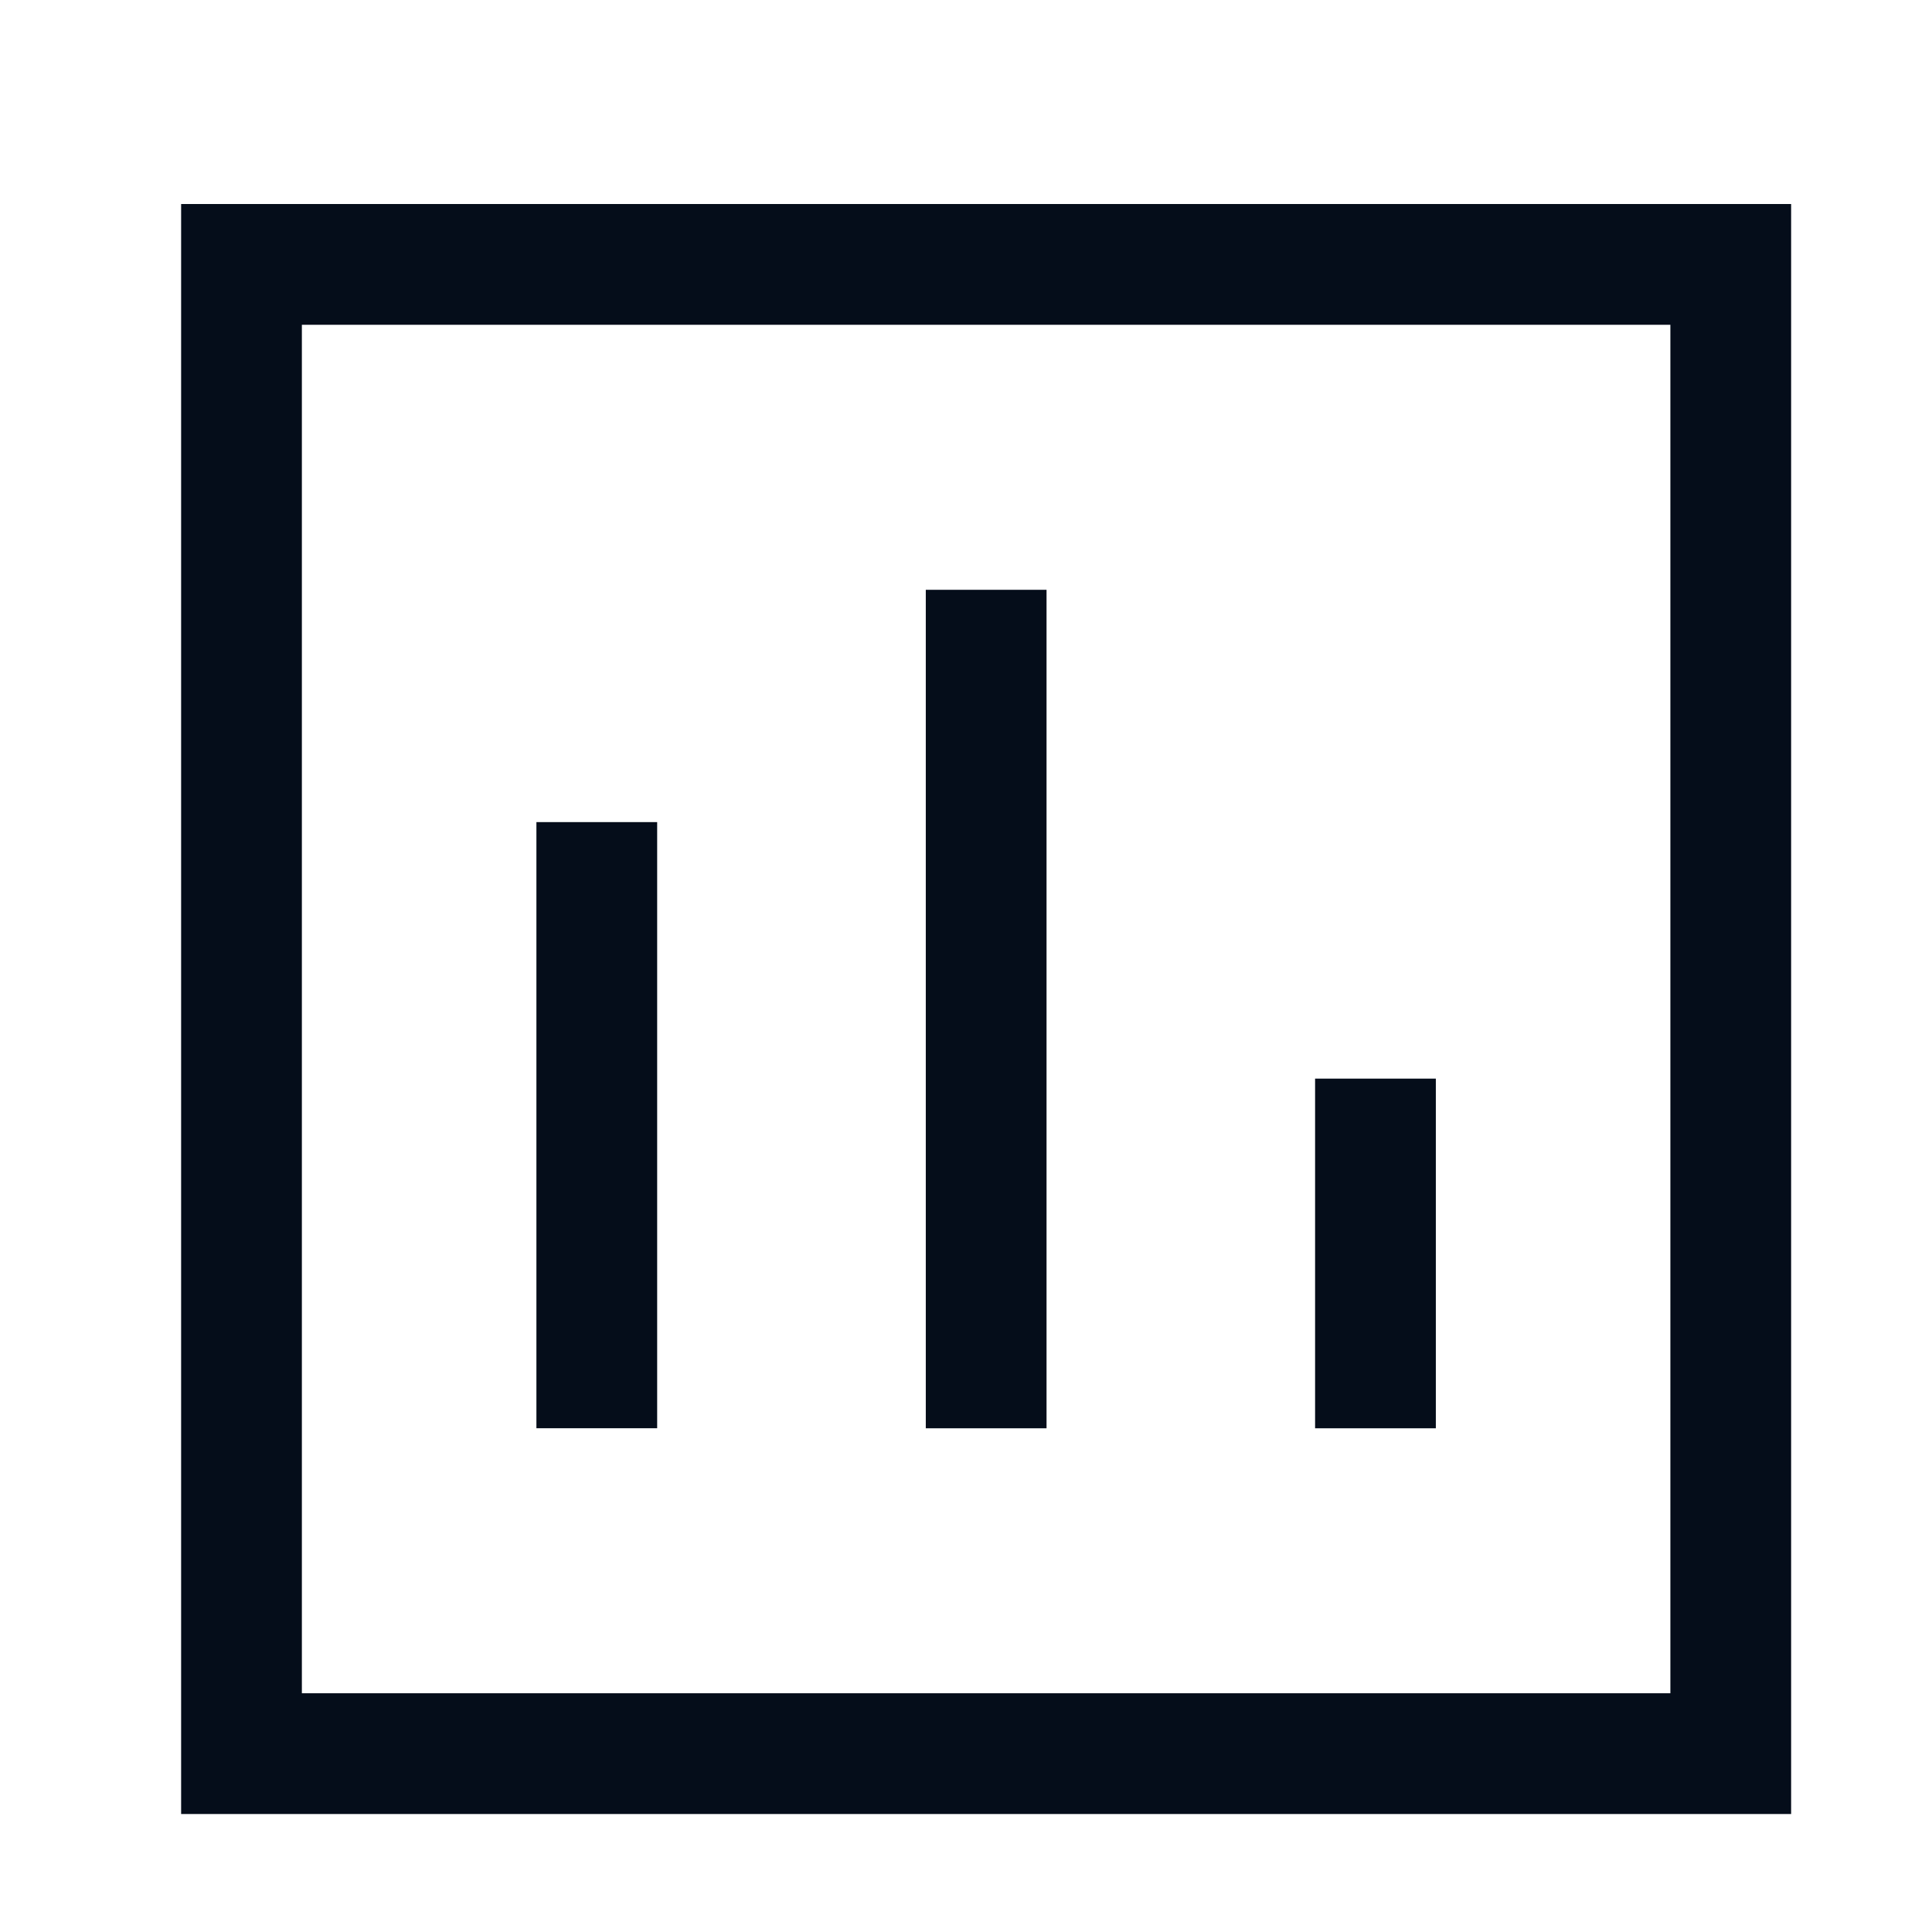 <svg width="48" height="48" viewBox="0 0 48 48" fill="none" xmlns="http://www.w3.org/2000/svg">
<path d="M14.827 21.925V33.984" stroke="#050D1A" stroke-width="3" stroke-linecap="square" stroke-linejoin="round"/>
<path d="M24.501 16.154V33.985" stroke="#050D1A" stroke-width="3" stroke-linecap="square" stroke-linejoin="round"/>
<path d="M34.173 28.298V33.985" stroke="#050D1A" stroke-width="3" stroke-linecap="square" stroke-linejoin="round"/>
<path fill-rule="evenodd" clip-rule="evenodd" d="M43 43.569V6.569H6V43.569H43Z" stroke="#050D1A" stroke-width="3" stroke-linecap="round"/>
</svg>

